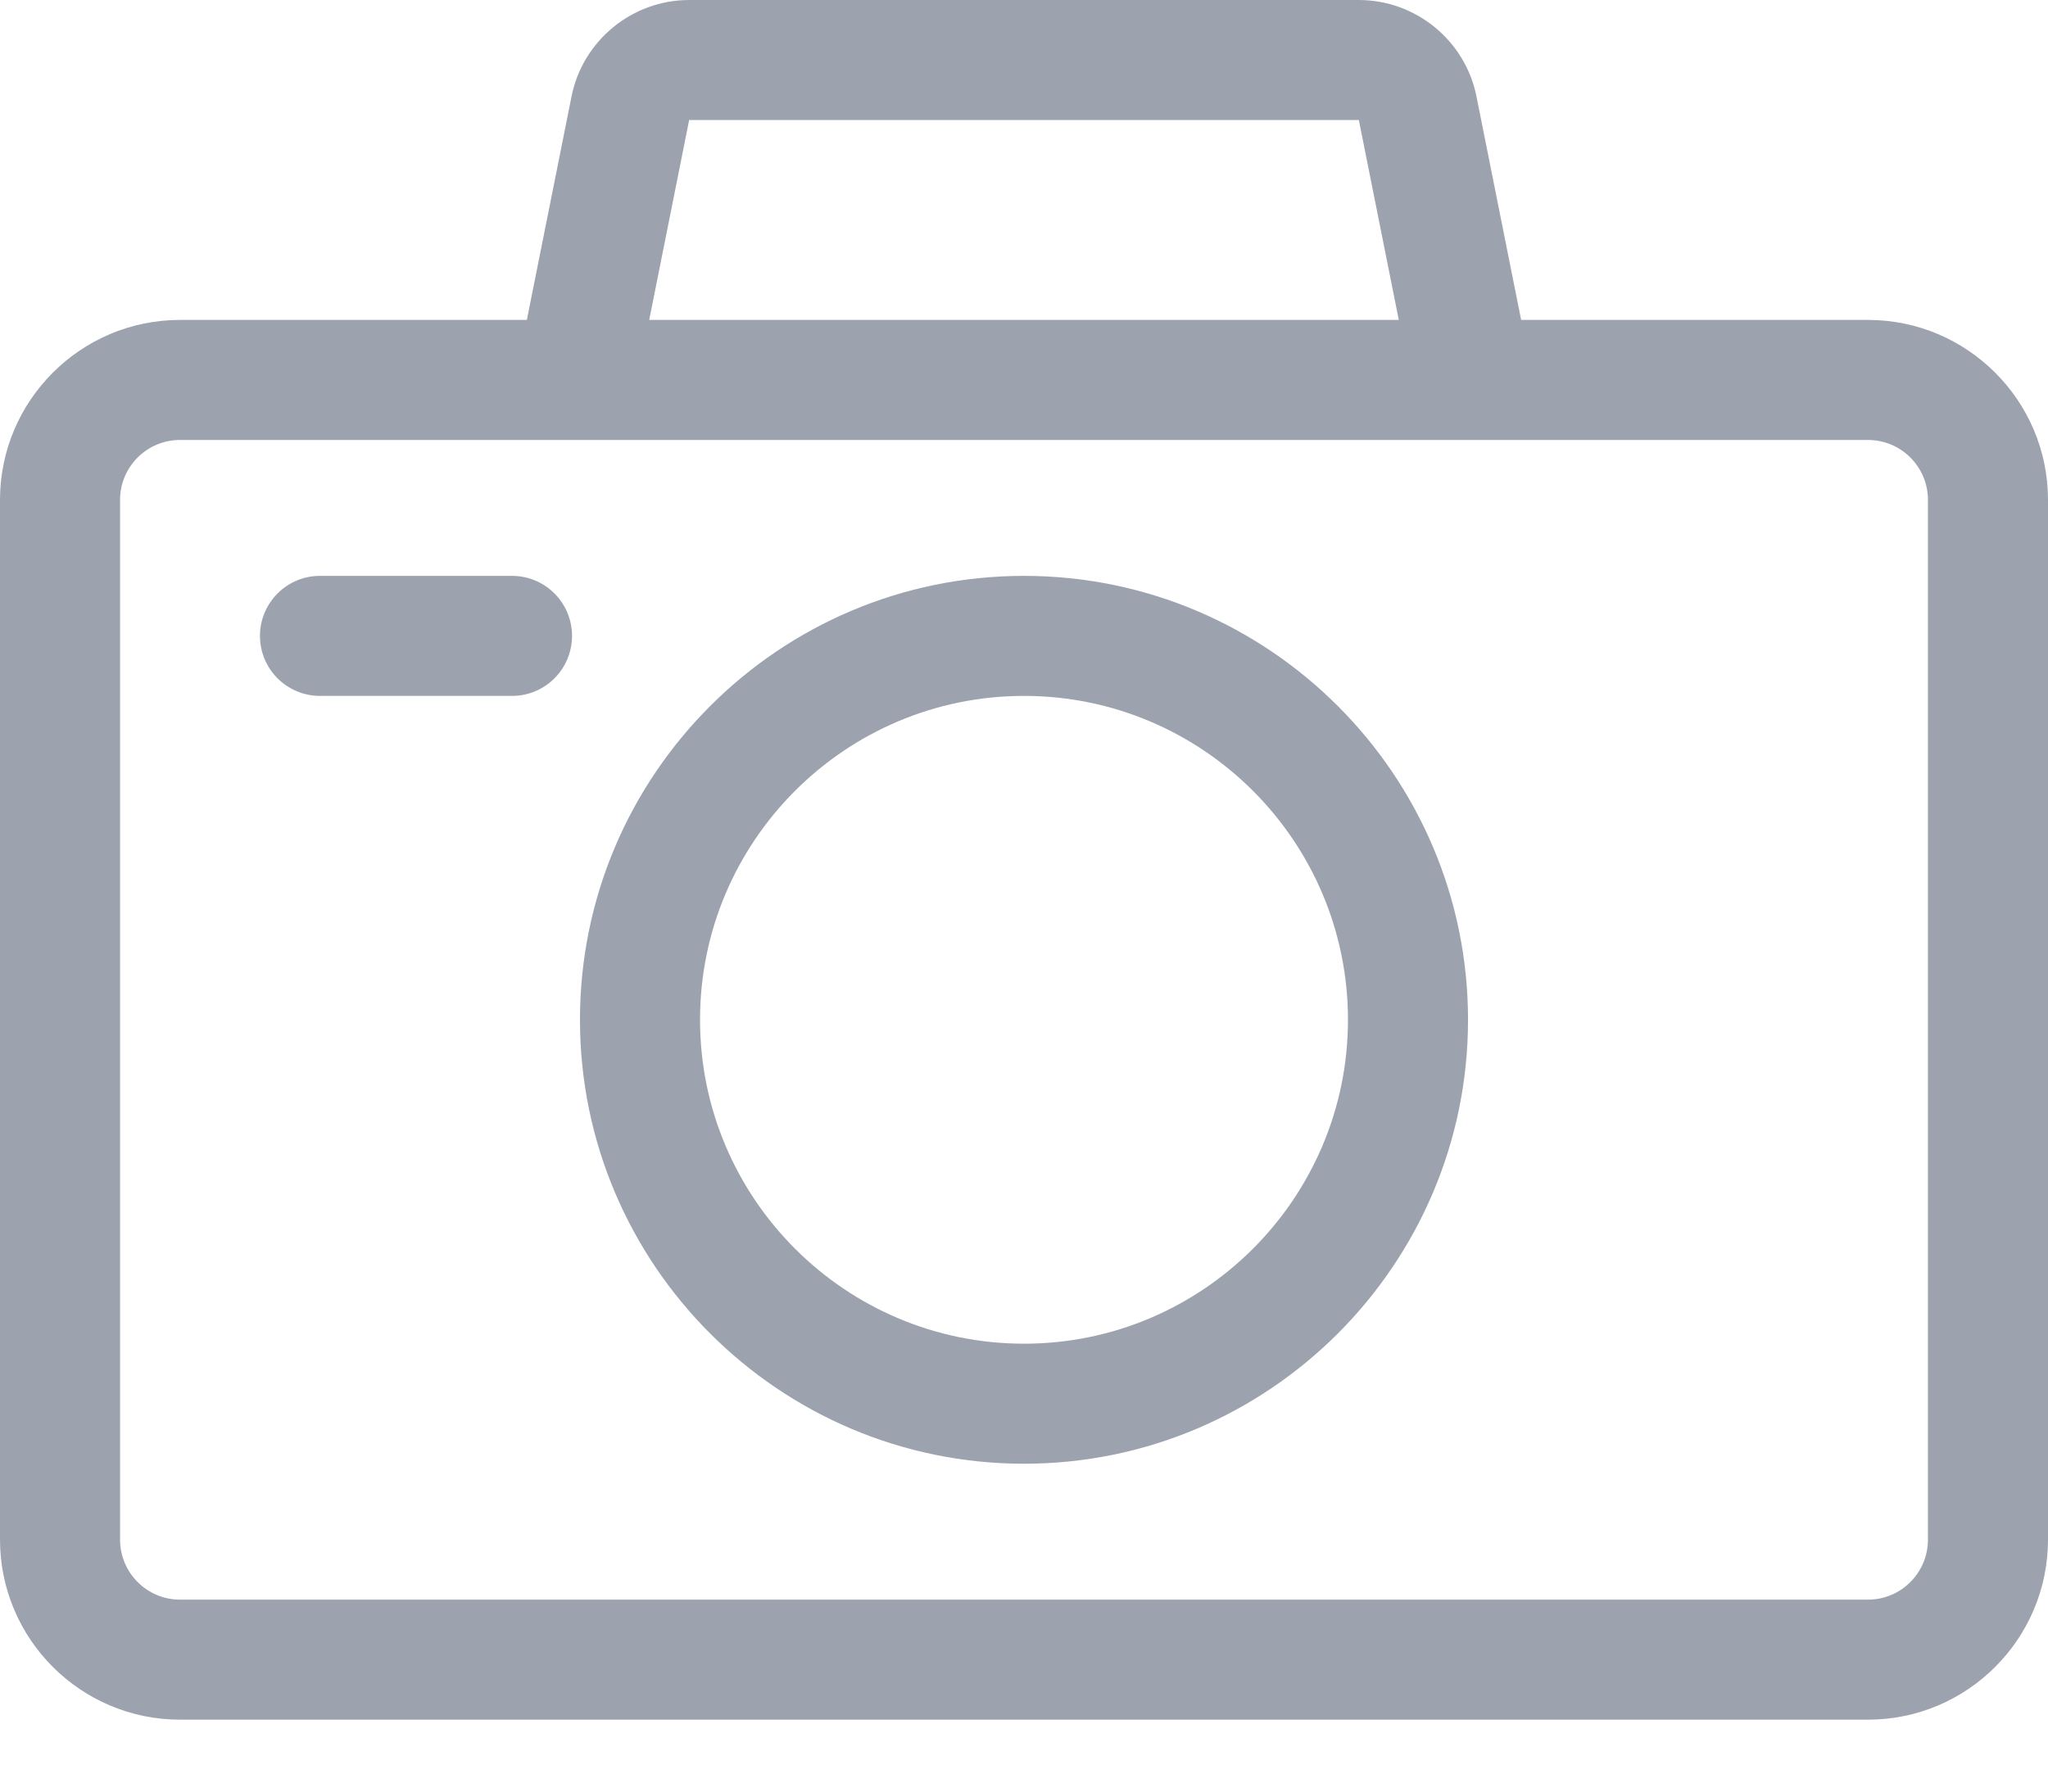 <svg width="16" height="14" viewBox="0 0 16 14" fill="none" xmlns="http://www.w3.org/2000/svg">
<path d="M14.594 2.5H11.884L11.535 0.754C11.448 0.317 11.061 0 10.616 0H5.384C4.939 0 4.552 0.317 4.465 0.754L4.116 2.5H1.406C0.631 2.5 0 3.131 0 3.906V12.031C0 12.807 0.631 13.438 1.406 13.438H14.594C15.369 13.438 16 12.807 16 12.031V3.906C16 3.131 15.369 2.5 14.594 2.5ZM5.384 0.938H10.616L10.928 2.5H5.072L5.384 0.938ZM15.062 12.031C15.062 12.29 14.852 12.5 14.594 12.5H1.406C1.148 12.5 0.938 12.29 0.938 12.031V3.906C0.938 3.648 1.148 3.438 1.406 3.438H14.594C14.852 3.438 15.062 3.648 15.062 3.906V12.031Z" fill="#9ca3af"/>
<path d="M8 4.5C6.087 4.5 4.531 6.056 4.531 7.969C4.531 9.881 6.087 11.438 8 11.438C9.913 11.438 11.469 9.881 11.469 7.969C11.469 6.056 9.913 4.5 8 4.5ZM8 10.5C6.604 10.5 5.469 9.364 5.469 7.969C5.469 6.573 6.604 5.438 8 5.438C9.396 5.438 10.531 6.573 10.531 7.969C10.531 9.364 9.396 10.5 8 10.5Z" fill="#9ca3af"/>
<path d="M4 4.5H2.5C2.241 4.5 2.031 4.71 2.031 4.969C2.031 5.228 2.241 5.438 2.5 5.438H4C4.259 5.438 4.469 5.228 4.469 4.969C4.469 4.71 4.259 4.5 4 4.5Z" fill="#9ca3af"/>
</svg>
